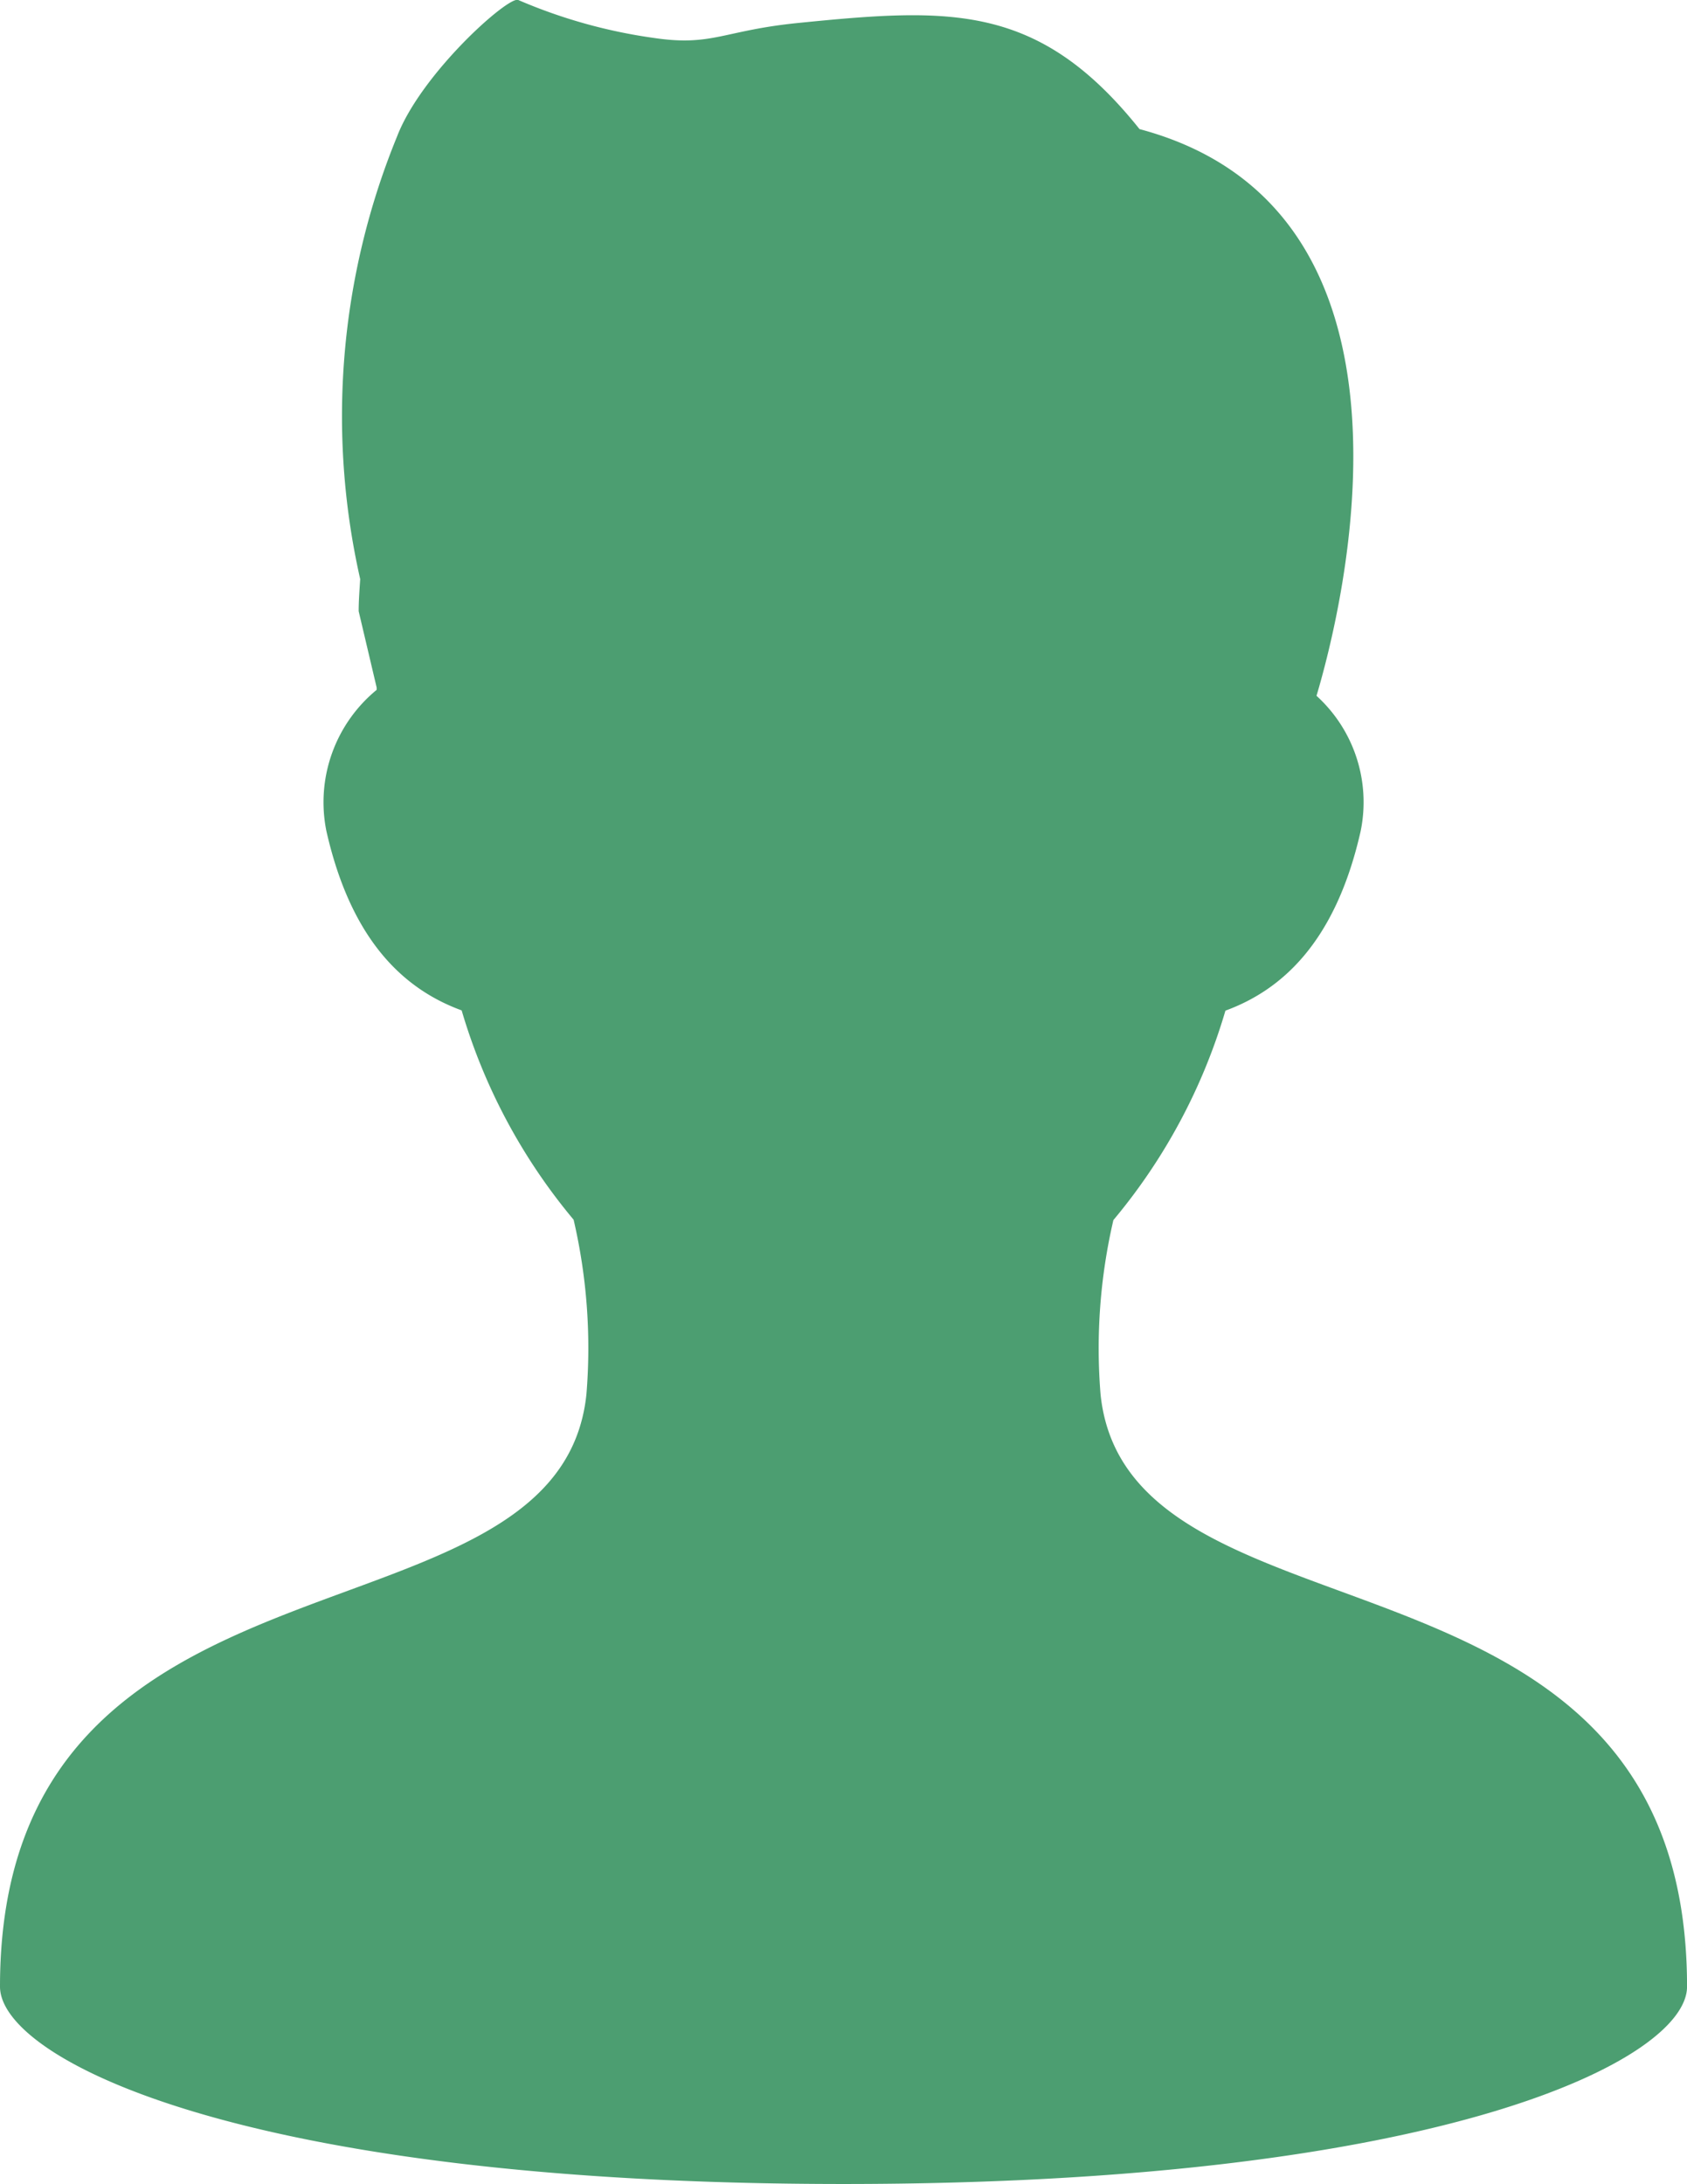 <svg id="pattern_hm_a" xmlns="http://www.w3.org/2000/svg" width="40.789" height="52.797" viewBox="0 0 40.789 52.797">
  <path id="パス_17681" data-name="パス 17681" d="M84.83,33.711a13.681,13.681,0,0,1,.31-4.216,14.052,14.052,0,0,0,2.709-5.063c1.315-.482,2.65-1.6,3.269-4.338a3.474,3.474,0,0,0-1.067-3.273c.621-2.085,3.066-11.743-4.279-13.7C83.33.066,81.192.188,77.529.554c-1.823.182-2.081.57-3.48.366A12.694,12.694,0,0,1,70.751,0c-.225-.113-2.341,1.765-2.931,3.3a17.839,17.839,0,0,0-.891,10.7c-.016.258-.037.515-.037.776l.435,1.845c0,.019,0,.037,0,.056a3.515,3.515,0,0,0-1.216,3.41c.62,2.744,1.956,3.857,3.271,4.339a14.056,14.056,0,0,0,2.707,5.06,13.688,13.688,0,0,1,.31,4.218C71.732,40.133,58.22,36.75,58.22,48.026c0,1.739,5.827,4.771,20.395,4.771s20.395-3.033,20.395-4.771C99.01,36.75,85.5,40.133,84.83,33.711Z" transform="translate(-58.22 0)" fill="#4c9e71"/>
</svg>
